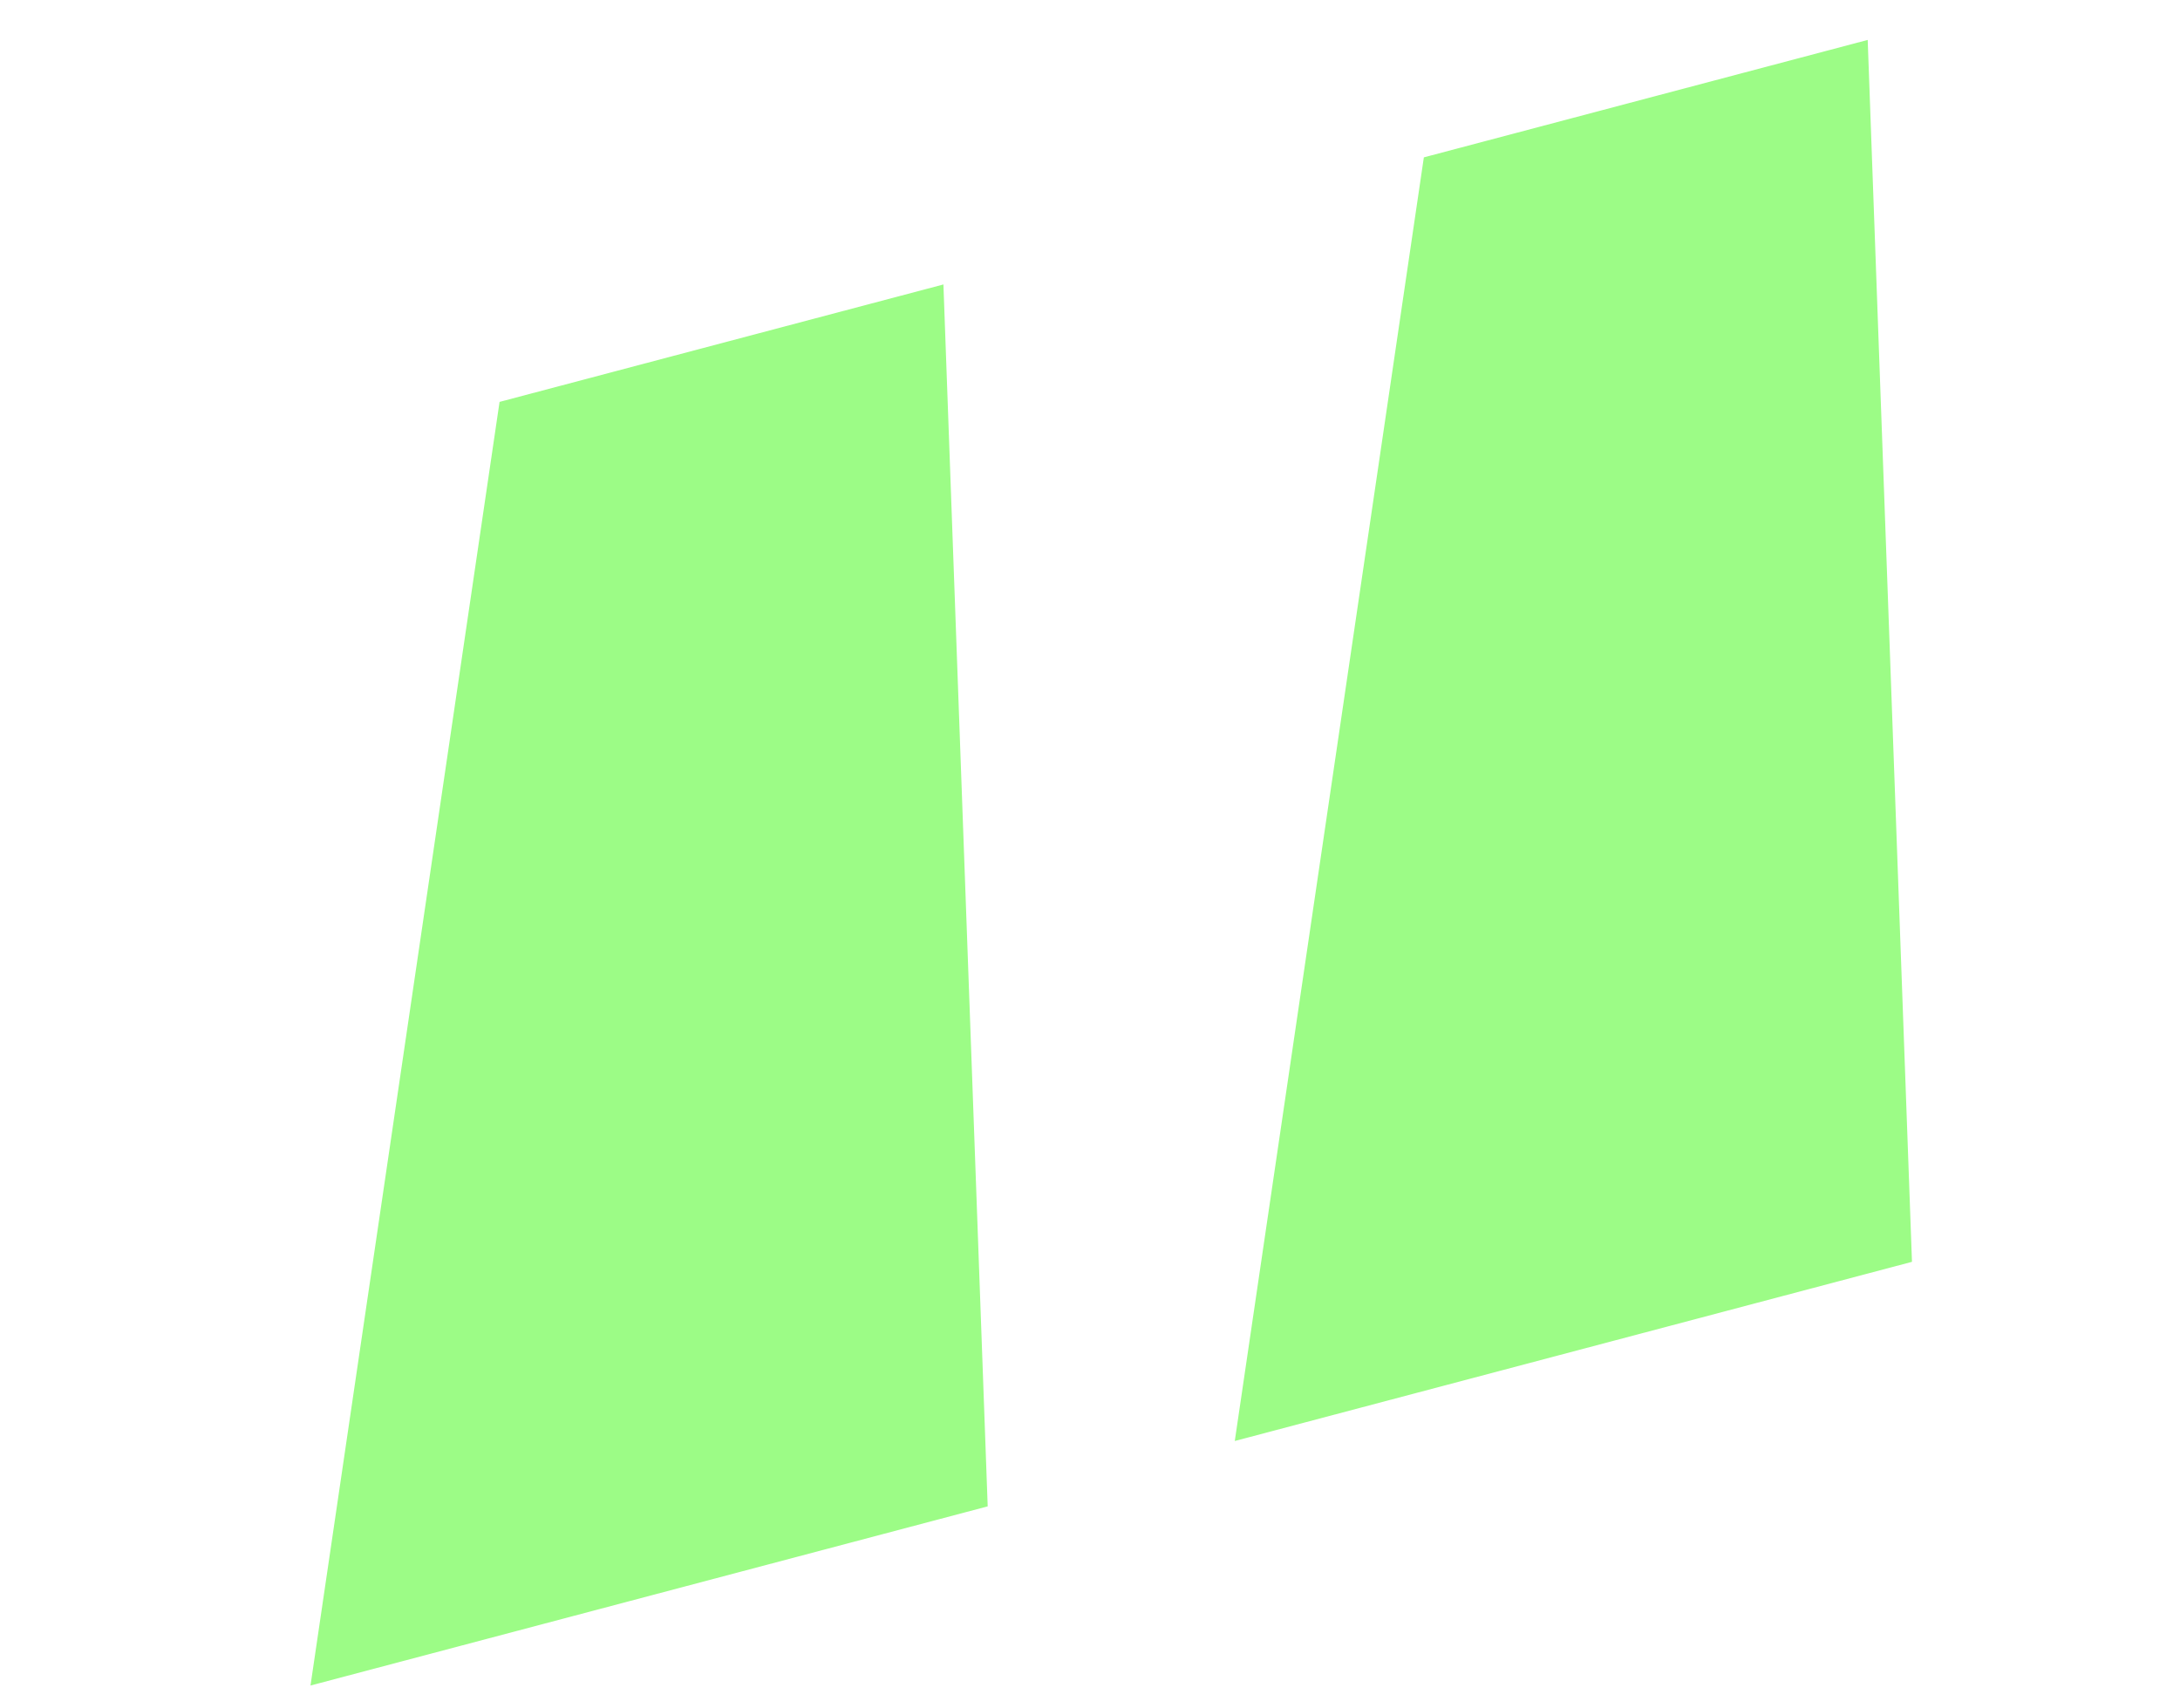 <svg xmlns="http://www.w3.org/2000/svg" width="97" height="76" fill="none" viewBox="0 0 97 76"><path fill="#9CFC86" d="m43.948 67.036-30.132 7.973 8.412-57.124 19.75-5.226zm41.126-10.882-30.132 7.973 8.413-57.124 19.749-5.226z"/></svg>